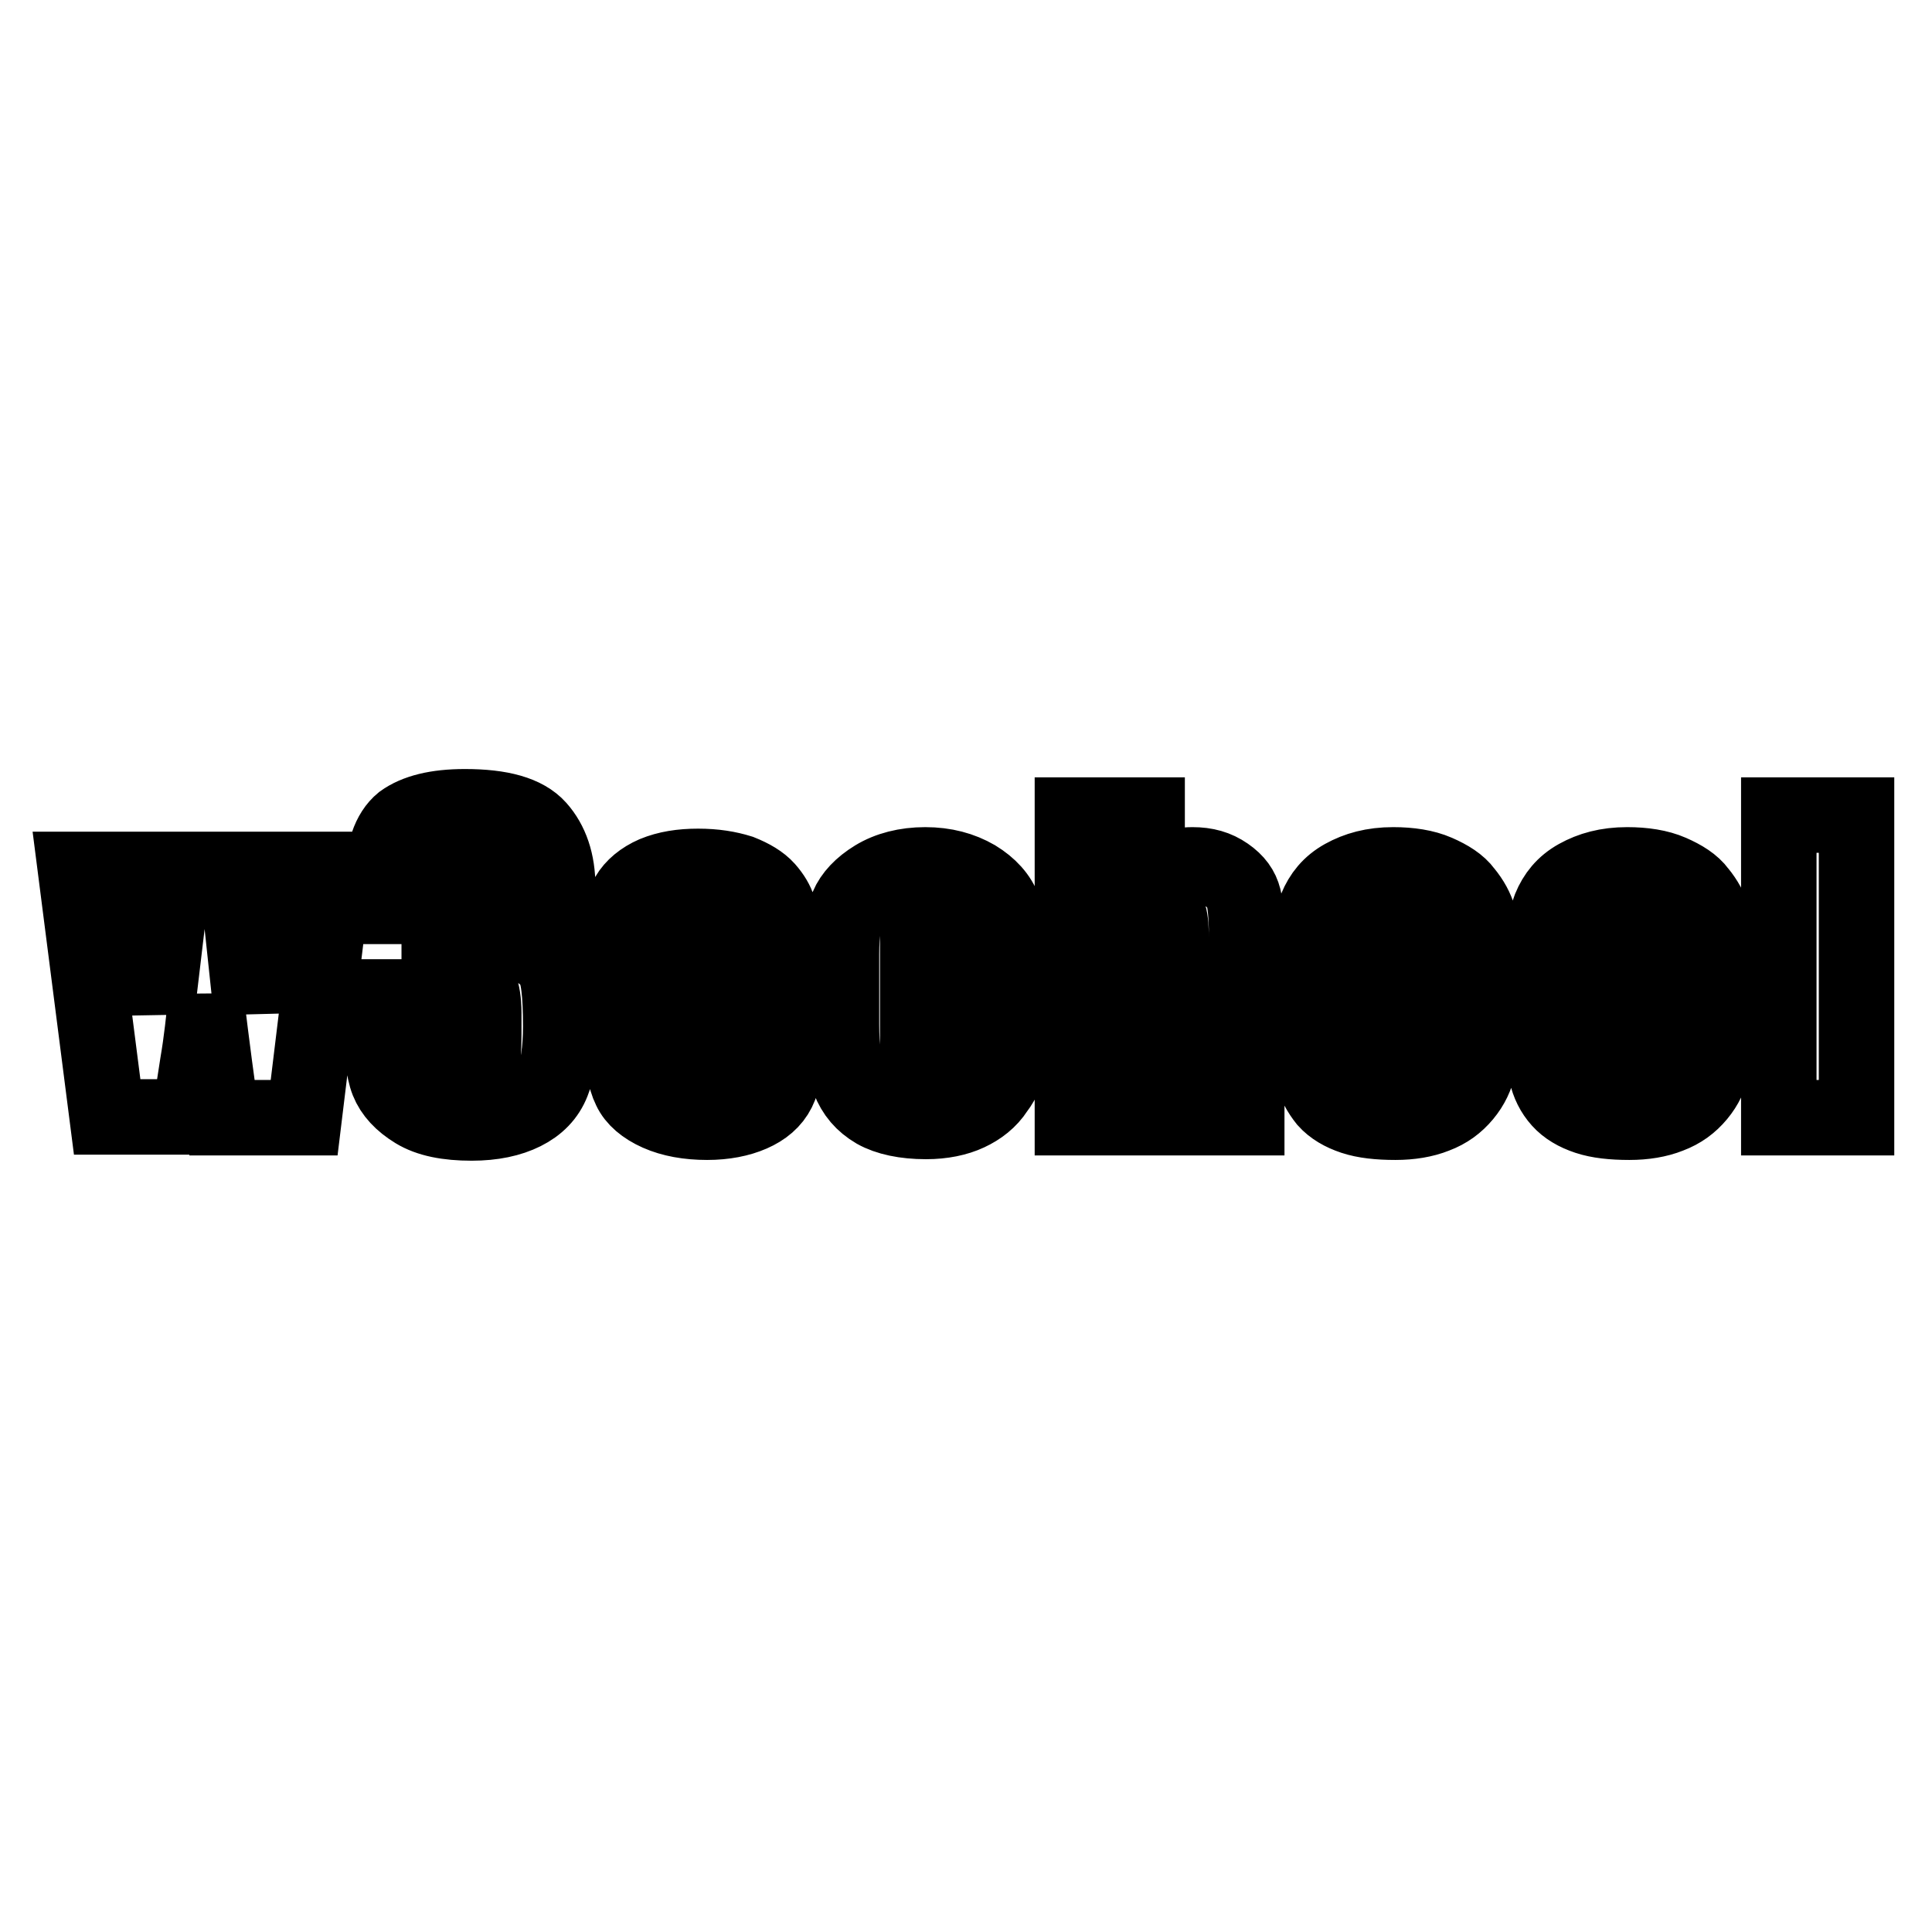 <?xml version="1.0" encoding="utf-8"?>
<!-- Svg Vector Icons : http://www.onlinewebfonts.com/icon -->
<!DOCTYPE svg PUBLIC "-//W3C//DTD SVG 1.1//EN" "http://www.w3.org/Graphics/SVG/1.1/DTD/svg11.dtd">
<svg version="1.1" xmlns="http://www.w3.org/2000/svg" xmlns:xlink="http://www.w3.org/1999/xlink" x="0px" y="0px" viewBox="0 0 256 256" enable-background="new 0 0 256 256" xml:space="preserve">
<g> <path stroke-width="10" fill-opacity="0" stroke="#000000"  d="M44.3,115.2l-4,32.9H29.4c-0.6-4-1.3-9.3-2.1-15.9c-0.3,2.9-0.6,5.8-1.1,8.7l-1.1,7.1H14.2L10,115.2h8.6 c0.1,0.9,0.8,7.1,2.2,18.8c0.1-1.2,0.9-7.5,2.2-18.8h8.3l2,18.8c0.3-5.5,1.1-11.8,2.3-18.8H44.3z M69.8,125.3 c1.5,0.5,2.6,1.4,3.4,2.5s1.1,3.9,1.1,8.2c0,3.2-0.4,5.7-1.1,7.4c-0.7,1.8-2,3.1-3.8,4c-1.8,0.9-4.1,1.4-6.9,1.4 c-3.2,0-5.7-0.5-7.5-1.6c-1.8-1.1-3-2.4-3.6-3.9c-0.6-1.5-0.9-4.2-0.9-8v-3.2h10v6.5c0,1.7,0.1,2.8,0.3,3.3s0.7,0.7,1.4,0.7 c0.8,0,1.3-0.3,1.5-0.9c0.2-0.6,0.4-2.1,0.4-4.7v-2.8c0-1.5-0.2-2.7-0.5-3.4c-0.3-0.7-0.9-1.2-1.5-1.4c-0.7-0.2-2-0.4-3.9-0.4v-5.8 c2.4,0,3.8-0.1,4.4-0.3c0.6-0.2,1-0.6,1.2-1.2c0.2-0.6,0.4-1.6,0.4-2.9v-2.2c0-1.4-0.1-2.3-0.4-2.8c-0.3-0.4-0.7-0.7-1.3-0.7 c-0.7,0-1.2,0.2-1.4,0.7s-0.4,1.5-0.4,3v3.3h-10v-3.4c0-3.8,0.9-6.4,2.6-7.8c1.8-1.3,4.5-2,8.3-2c4.8,0,8,0.9,9.7,2.8 c1.7,1.9,2.6,4.5,2.6,7.8c0,2.2-0.3,3.9-0.9,4.9S71.3,124.5,69.8,125.3z M103.4,125.7h-8.9v-1.8c0-1.5-0.1-2.5-0.3-2.9 c-0.2-0.4-0.6-0.6-1.3-0.6c-0.6,0-1,0.2-1.3,0.6c-0.3,0.4-0.4,0.9-0.4,1.7c0,1,0.1,1.7,0.2,2.2c0.1,0.5,0.6,1,1.3,1.5 c0.7,0.6,2.1,1.4,4.3,2.5c2.9,1.4,4.8,2.8,5.7,4c0.9,1.3,1.4,3.1,1.4,5.5c0,2.7-0.3,4.7-1,6.1c-0.7,1.4-1.9,2.4-3.5,3.1 c-1.6,0.7-3.6,1.1-5.9,1.1c-2.5,0-4.7-0.4-6.5-1.2c-1.8-0.8-3.1-1.9-3.7-3.2c-0.7-1.4-1-3.4-1-6.1v-1.6h8.9v2.1 c0,1.8,0.1,2.9,0.3,3.4c0.2,0.5,0.7,0.8,1.3,0.8c0.7,0,1.2-0.2,1.5-0.5s0.4-1.1,0.4-2.2c0-1.6-0.2-2.6-0.5-2.9 c-0.4-0.4-2.3-1.6-5.8-3.5c-2.9-1.7-4.7-3.1-5.4-4.5c-0.6-1.3-1-2.9-1-4.8c0-2.6,0.3-4.6,1-5.8c0.7-1.2,1.9-2.2,3.5-2.9 c1.7-0.7,3.6-1,5.8-1c2.2,0,4,0.3,5.6,0.8c1.5,0.6,2.7,1.3,3.5,2.2c0.8,0.9,1.3,1.8,1.5,2.5c0.2,0.8,0.3,2,0.3,3.6L103.4,125.7 L103.4,125.7z M134,127.6h-9.4v-3.8c0-1.3-0.1-2.2-0.3-2.7c-0.2-0.5-0.6-0.7-1.2-0.7s-1,0.2-1.2,0.6c-0.2,0.4-0.3,1.3-0.3,2.8v15.5 c0,1.2,0.1,2.1,0.4,2.6c0.3,0.6,0.7,0.9,1.3,0.9c0.7,0,1.1-0.3,1.4-0.9c0.2-0.6,0.4-1.8,0.4-3.5v-3.9h8.9c0,2.6-0.1,4.6-0.3,5.9 s-0.7,2.7-1.7,4c-0.9,1.4-2.2,2.4-3.7,3.1c-1.5,0.7-3.4,1.1-5.6,1.1c-2.8,0-5.1-0.5-6.7-1.4c-1.7-1-2.8-2.3-3.5-4.1 c-0.7-1.7-1-4.2-1-7.4v-9.3c0-2.8,0.3-4.9,0.8-6.3c0.6-1.4,1.8-2.7,3.6-3.8c1.8-1.1,4.1-1.7,6.7-1.7c2.6,0,4.8,0.6,6.7,1.7 c1.8,1.1,3.1,2.5,3.7,4.2C133.7,122.1,134,124.5,134,127.6z M152,108v9c0.9-0.8,1.8-1.4,2.8-1.8c1-0.4,2.1-0.6,3.2-0.6 c1.8,0,3.2,0.4,4.5,1.3s2,1.9,2.3,3.1s0.4,3.3,0.4,6.4v22.7h-10v-23.1c0-1.9-0.1-3.1-0.3-3.7c-0.2-0.5-0.6-0.8-1.3-0.8 c-0.6,0-1,0.3-1.2,0.8c-0.2,0.6-0.3,1.7-0.3,3.3v23.5h-10V108H152z M196.3,126.7v8c0,3-0.1,5.1-0.4,6.5c-0.3,1.4-0.9,2.7-1.9,3.9 c-1,1.2-2.2,2.1-3.8,2.7c-1.5,0.6-3.3,0.9-5.3,0.9c-2.2,0-4.1-0.2-5.6-0.7c-1.5-0.5-2.7-1.2-3.6-2.2c-0.8-1-1.5-2.2-1.8-3.6 c-0.4-1.4-0.5-3.5-0.5-6.3v-8.4c0-3.1,0.3-5.4,1-7.2c0.7-1.7,1.8-3.1,3.6-4.1s3.9-1.6,6.6-1.6c2.2,0,4.2,0.3,5.8,1 c1.6,0.7,2.9,1.5,3.7,2.6c0.9,1.1,1.5,2.2,1.8,3.3C196.2,122.7,196.3,124.4,196.3,126.7z M186.3,124.2c0-1.7-0.1-2.7-0.3-3.2 c-0.2-0.4-0.6-0.7-1.2-0.7c-0.6,0-1,0.2-1.2,0.7c-0.2,0.4-0.3,1.5-0.3,3.2v14.8c0,1.6,0.1,2.6,0.3,3c0.2,0.5,0.6,0.7,1.2,0.7 c0.6,0,1-0.2,1.2-0.6c0.2-0.4,0.3-1.4,0.3-2.8V124.2z M227.3,126.7v8c0,3-0.1,5.1-0.4,6.5c-0.3,1.4-0.9,2.7-1.9,3.9 c-1,1.2-2.2,2.1-3.8,2.7c-1.5,0.6-3.3,0.9-5.3,0.9c-2.2,0-4.1-0.2-5.6-0.7c-1.5-0.5-2.7-1.2-3.6-2.2c-0.9-1-1.5-2.2-1.8-3.6 c-0.4-1.4-0.5-3.5-0.5-6.3v-8.4c0-3.1,0.3-5.4,1-7.2c0.7-1.7,1.8-3.1,3.6-4.1s3.9-1.6,6.6-1.6c2.2,0,4.2,0.3,5.8,1 c1.6,0.7,2.9,1.5,3.7,2.6c0.9,1.1,1.5,2.2,1.8,3.3C227.2,122.7,227.3,124.4,227.3,126.7z M217.3,124.2c0-1.7-0.1-2.7-0.3-3.2 c-0.2-0.4-0.6-0.7-1.2-0.7c-0.6,0-1,0.2-1.2,0.7c-0.2,0.4-0.3,1.5-0.3,3.2v14.8c0,1.6,0.1,2.6,0.3,3c0.2,0.5,0.6,0.7,1.2,0.7 c0.6,0,1-0.2,1.2-0.6c0.2-0.4,0.3-1.4,0.3-2.8V124.2z M246,108v40.1h-10.3V108H246z"/></g>
</svg>